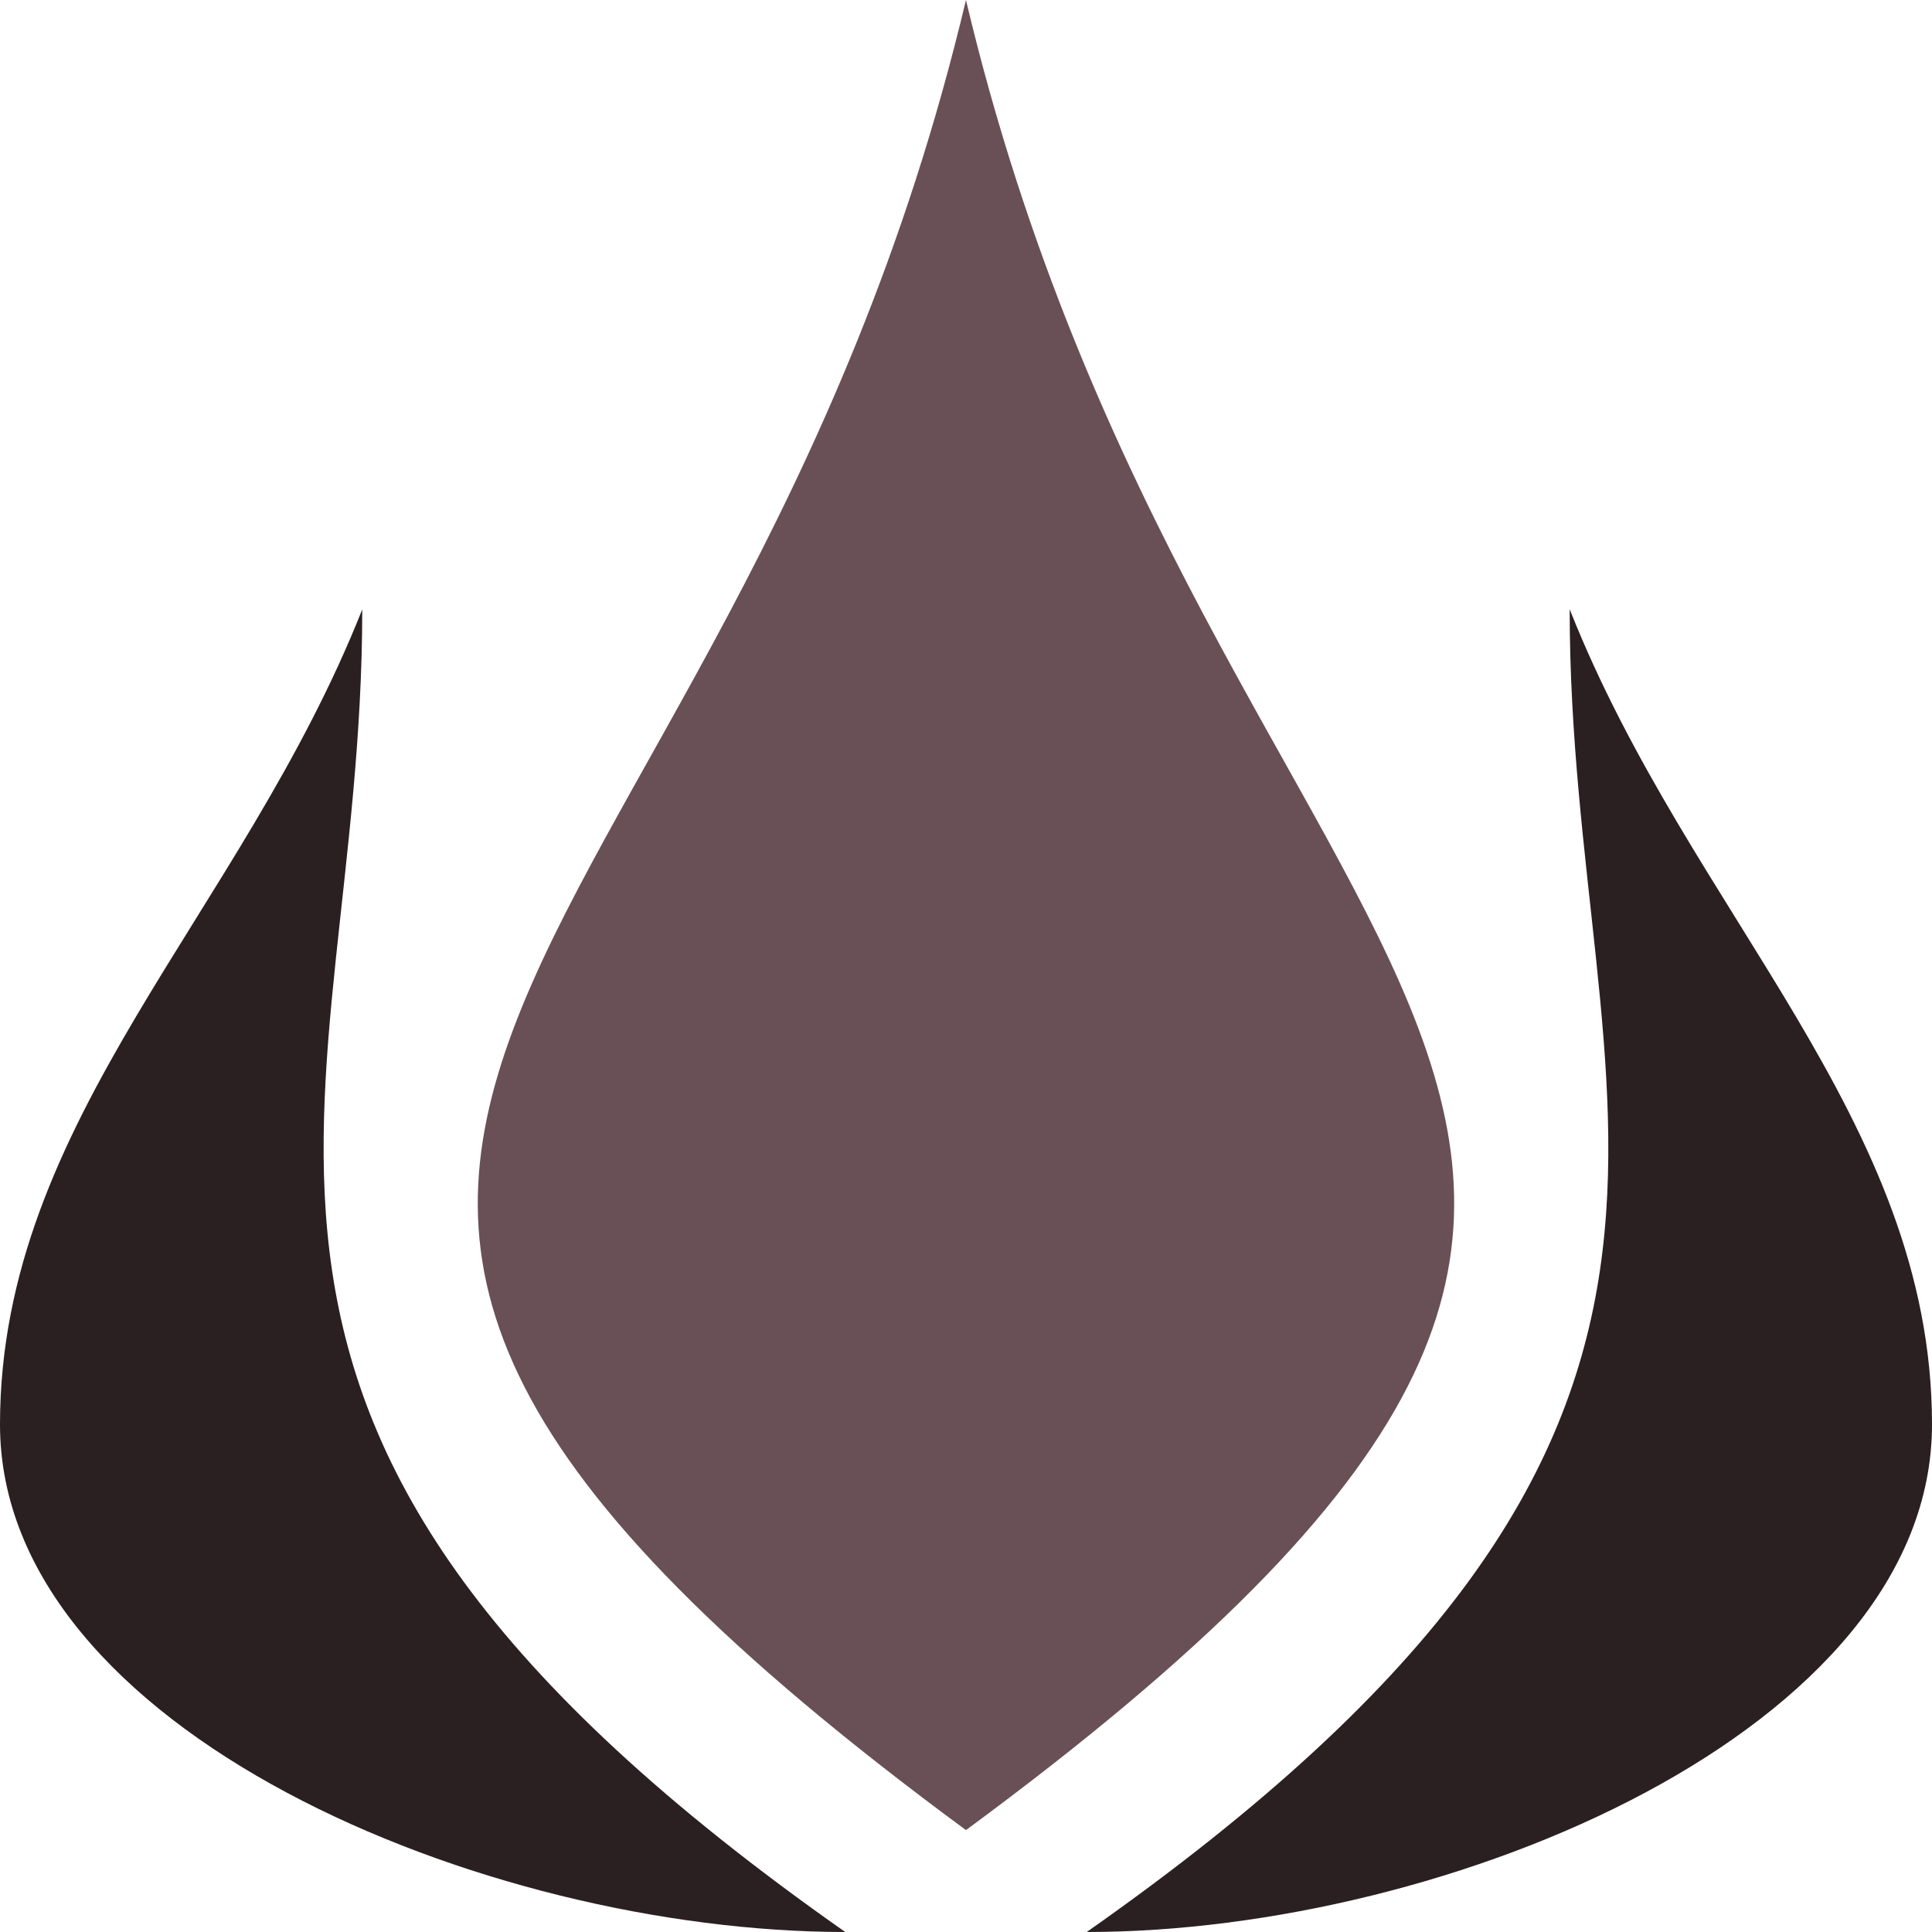 <?xml version="1.0" encoding="UTF-8"?>
<!DOCTYPE svg PUBLIC "-//W3C//DTD SVG 1.1//EN" "http://www.w3.org/Graphics/SVG/1.1/DTD/svg11.dtd">
<!-- Creator: CorelDRAW -->
<svg xmlns="http://www.w3.org/2000/svg" xml:space="preserve" width="0.5in" height="0.5in" version="1.1" style="shape-rendering:geometricPrecision; text-rendering:geometricPrecision; image-rendering:optimizeQuality; fill-rule:evenodd; clip-rule:evenodd"
viewBox="0 0 500 500"
 xmlns:xlink="http://www.w3.org/1999/xlink"
 xmlns:xodm="http://www.corel.com/coreldraw/odm/2003">
 <defs>
  <style type="text/css">
   <![CDATA[
    .fil0 {fill:#2A2022;fill-rule:nonzero}
    .fil1 {fill:#695056;fill-rule:nonzero}
   ]]>
  </style>
 </defs>
 <g id="Layer_x0020_1">
  <path class="fil0" d="M406.23 157.72c0,131.58 62.51,210.7 -124.98,342.28 93.74,0 218.75,-52.4 218.75,-131.35 0,-78.95 -62.51,-132 -93.75,-210.93l-0.02 0z"/>
  <path class="fil0" d="M93.75 157.72c-31.26,78.93 -93.75,131.98 -93.75,210.93 0,78.95 124.98,131.35 218.75,131.35 -187.49,-131.6 -125,-210.72 -125,-342.28z"/>
  <path class="fil1" d="M249.99 0c-62.51,263.17 -249.99,289.43 0,473.63 250,-184.22 62.51,-210.47 0,-473.63z"/>
 </g>
</svg>